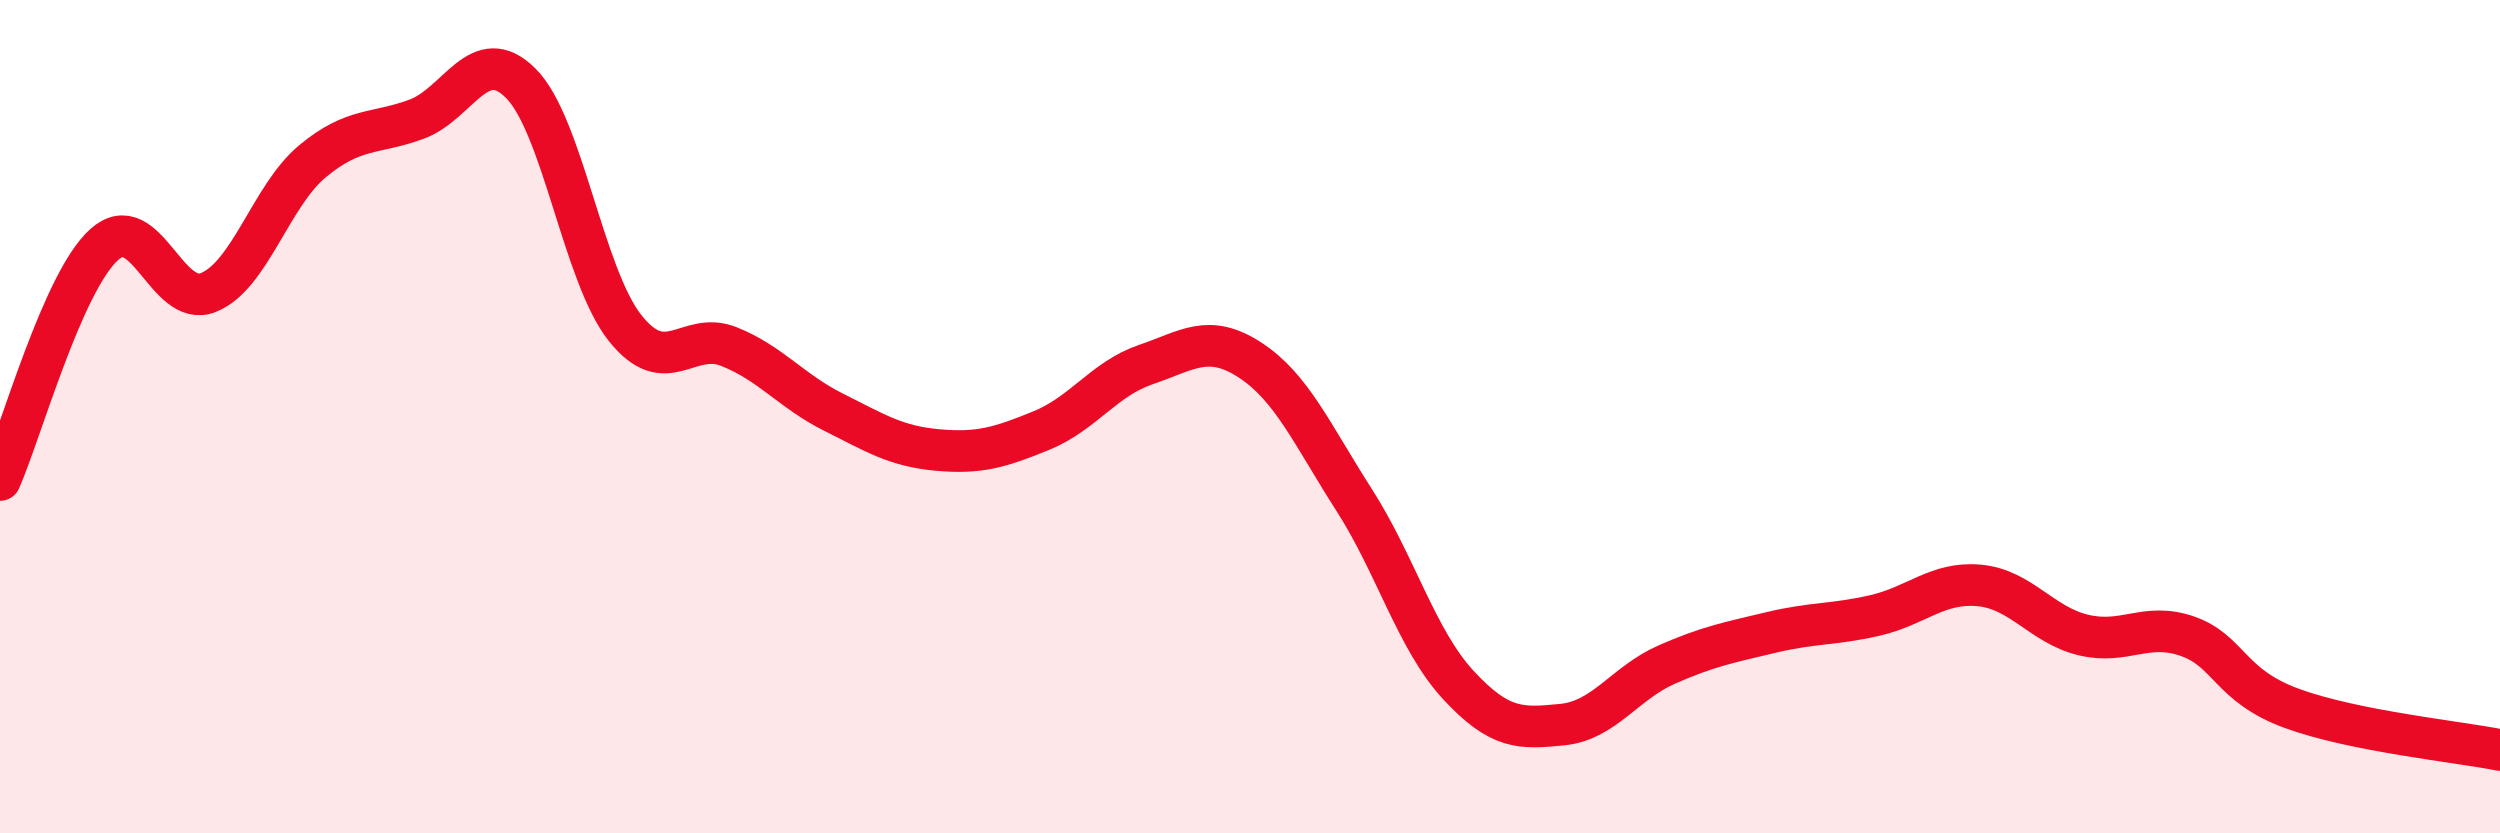
    <svg width="60" height="20" viewBox="0 0 60 20" xmlns="http://www.w3.org/2000/svg">
      <path
        d="M 0,11.52 C 0.5,10.39 1.5,6.77 2.5,5.87 C 3.5,4.97 4,7.42 5,7.02 C 6,6.62 6.5,4.7 7.5,3.87 C 8.5,3.04 9,3.23 10,2.86 C 11,2.49 11.5,1 12.5,2 C 13.5,3 14,6.61 15,7.87 C 16,9.13 16.5,7.92 17.5,8.32 C 18.5,8.72 19,9.39 20,9.89 C 21,10.39 21.5,10.71 22.5,10.8 C 23.5,10.89 24,10.74 25,10.33 C 26,9.92 26.5,9.09 27.5,8.75 C 28.5,8.41 29,7.99 30,8.64 C 31,9.29 31.5,10.44 32.5,12 C 33.5,13.56 34,15.36 35,16.44 C 36,17.52 36.5,17.49 37.5,17.39 C 38.5,17.29 39,16.39 40,15.95 C 41,15.51 41.5,15.42 42.5,15.18 C 43.5,14.94 44,15 45,14.77 C 46,14.54 46.5,13.96 47.5,14.05 C 48.5,14.14 49,15 50,15.24 C 51,15.48 51.5,14.92 52.5,15.27 C 53.5,15.62 53.5,16.45 55,17 C 56.5,17.55 59,17.8 60,18L60 20L0 20Z"
        fill="#EB0A25"
        opacity="0.1"
        stroke-linecap="round"
        stroke-linejoin="round"
      />
      <path
        d="M 0,11.52 C 0.5,10.39 1.5,6.77 2.5,5.87 C 3.5,4.97 4,7.42 5,7.02 C 6,6.62 6.5,4.7 7.5,3.87 C 8.5,3.04 9,3.23 10,2.86 C 11,2.49 11.5,1 12.5,2 C 13.5,3 14,6.61 15,7.87 C 16,9.13 16.5,7.92 17.5,8.32 C 18.5,8.72 19,9.39 20,9.89 C 21,10.39 21.5,10.71 22.5,10.8 C 23.5,10.89 24,10.74 25,10.33 C 26,9.92 26.5,9.09 27.5,8.75 C 28.5,8.41 29,7.99 30,8.64 C 31,9.29 31.5,10.44 32.5,12 C 33.5,13.56 34,15.36 35,16.44 C 36,17.52 36.5,17.49 37.5,17.39 C 38.5,17.29 39,16.39 40,15.95 C 41,15.51 41.5,15.42 42.5,15.18 C 43.5,14.94 44,15 45,14.77 C 46,14.54 46.5,13.96 47.5,14.05 C 48.5,14.14 49,15 50,15.24 C 51,15.48 51.5,14.92 52.5,15.27 C 53.5,15.62 53.5,16.45 55,17 C 56.5,17.55 59,17.8 60,18"
        stroke="#EB0A25"
        stroke-width="1"
        fill="none"
        stroke-linecap="round"
        stroke-linejoin="round"
      />
    </svg>
  